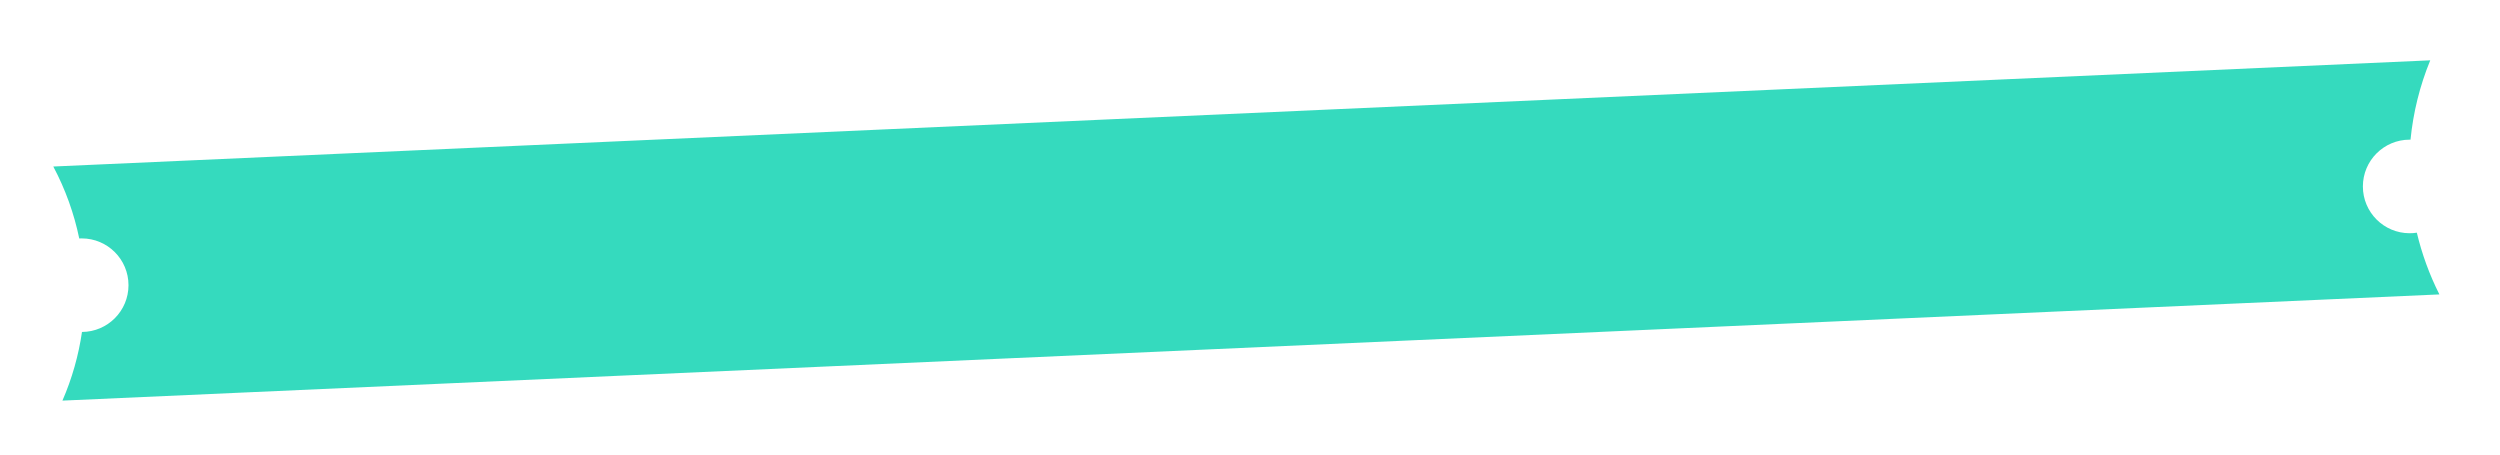 <?xml version="1.0" encoding="utf-8"?>
<svg xmlns="http://www.w3.org/2000/svg" fill="none" height="100%" overflow="visible" preserveAspectRatio="none" style="display: block;" viewBox="0 0 269 49" width="100%">
<g filter="url(#filter0_di_0_1124)" id="Subtract">
<path d="M258.76 4C257.629 6.757 256.923 9.634 256.637 12.539C256.607 12.539 256.576 12.537 256.546 12.537C253.766 12.537 251.512 14.791 251.512 17.571C251.512 20.352 253.766 22.605 256.546 22.605C256.808 22.605 257.066 22.585 257.317 22.546C257.86 24.826 258.668 27.056 259.744 29.188L3.984 40.615C5.022 38.232 5.72 35.747 6.088 33.228C8.854 33.212 11.092 30.965 11.092 28.195C11.092 25.415 8.838 23.161 6.058 23.161C5.969 23.161 5.881 23.163 5.793 23.168C5.241 20.497 4.309 17.889 3 15.427L258.76 4Z" fill="#35DABE"/>
</g>
<defs>
<filter color-interpolation-filters="sRGB" filterUnits="userSpaceOnUse" height="47.894" id="filter0_di_0_1124" width="268.023" x="0.095" y="0.416">
<feFlood flood-opacity="0" result="BackgroundImageFix"/>
<feColorMatrix in="SourceAlpha" result="hardAlpha" type="matrix" values="0 0 0 0 0 0 0 0 0 0 0 0 0 0 0 0 0 0 127 0"/>
<feOffset dx="2.734" dy="2.056"/>
<feGaussianBlur stdDeviation="2.82"/>
<feComposite in2="hardAlpha" operator="out"/>
<feColorMatrix type="matrix" values="0 0 0 0 0 0 0 0 0 0 0 0 0 0 0 0 0 0 0.73 0"/>
<feBlend in2="BackgroundImageFix" mode="normal" result="effect1_dropShadow_0_1124"/>
<feBlend in="SourceGraphic" in2="effect1_dropShadow_0_1124" mode="normal" result="shape"/>
<feColorMatrix in="SourceAlpha" result="hardAlpha" type="matrix" values="0 0 0 0 0 0 0 0 0 0 0 0 0 0 0 0 0 0 127 0"/>
<feOffset dy="0.435"/>
<feGaussianBlur stdDeviation="0.501"/>
<feComposite in2="hardAlpha" k2="-1" k3="1" operator="arithmetic"/>
<feColorMatrix type="matrix" values="0 0 0 0 1 0 0 0 0 1 0 0 0 0 1 0 0 0 1 0"/>
<feBlend in2="shape" mode="normal" result="effect2_innerShadow_0_1124"/>
</filter>
</defs>
</svg>